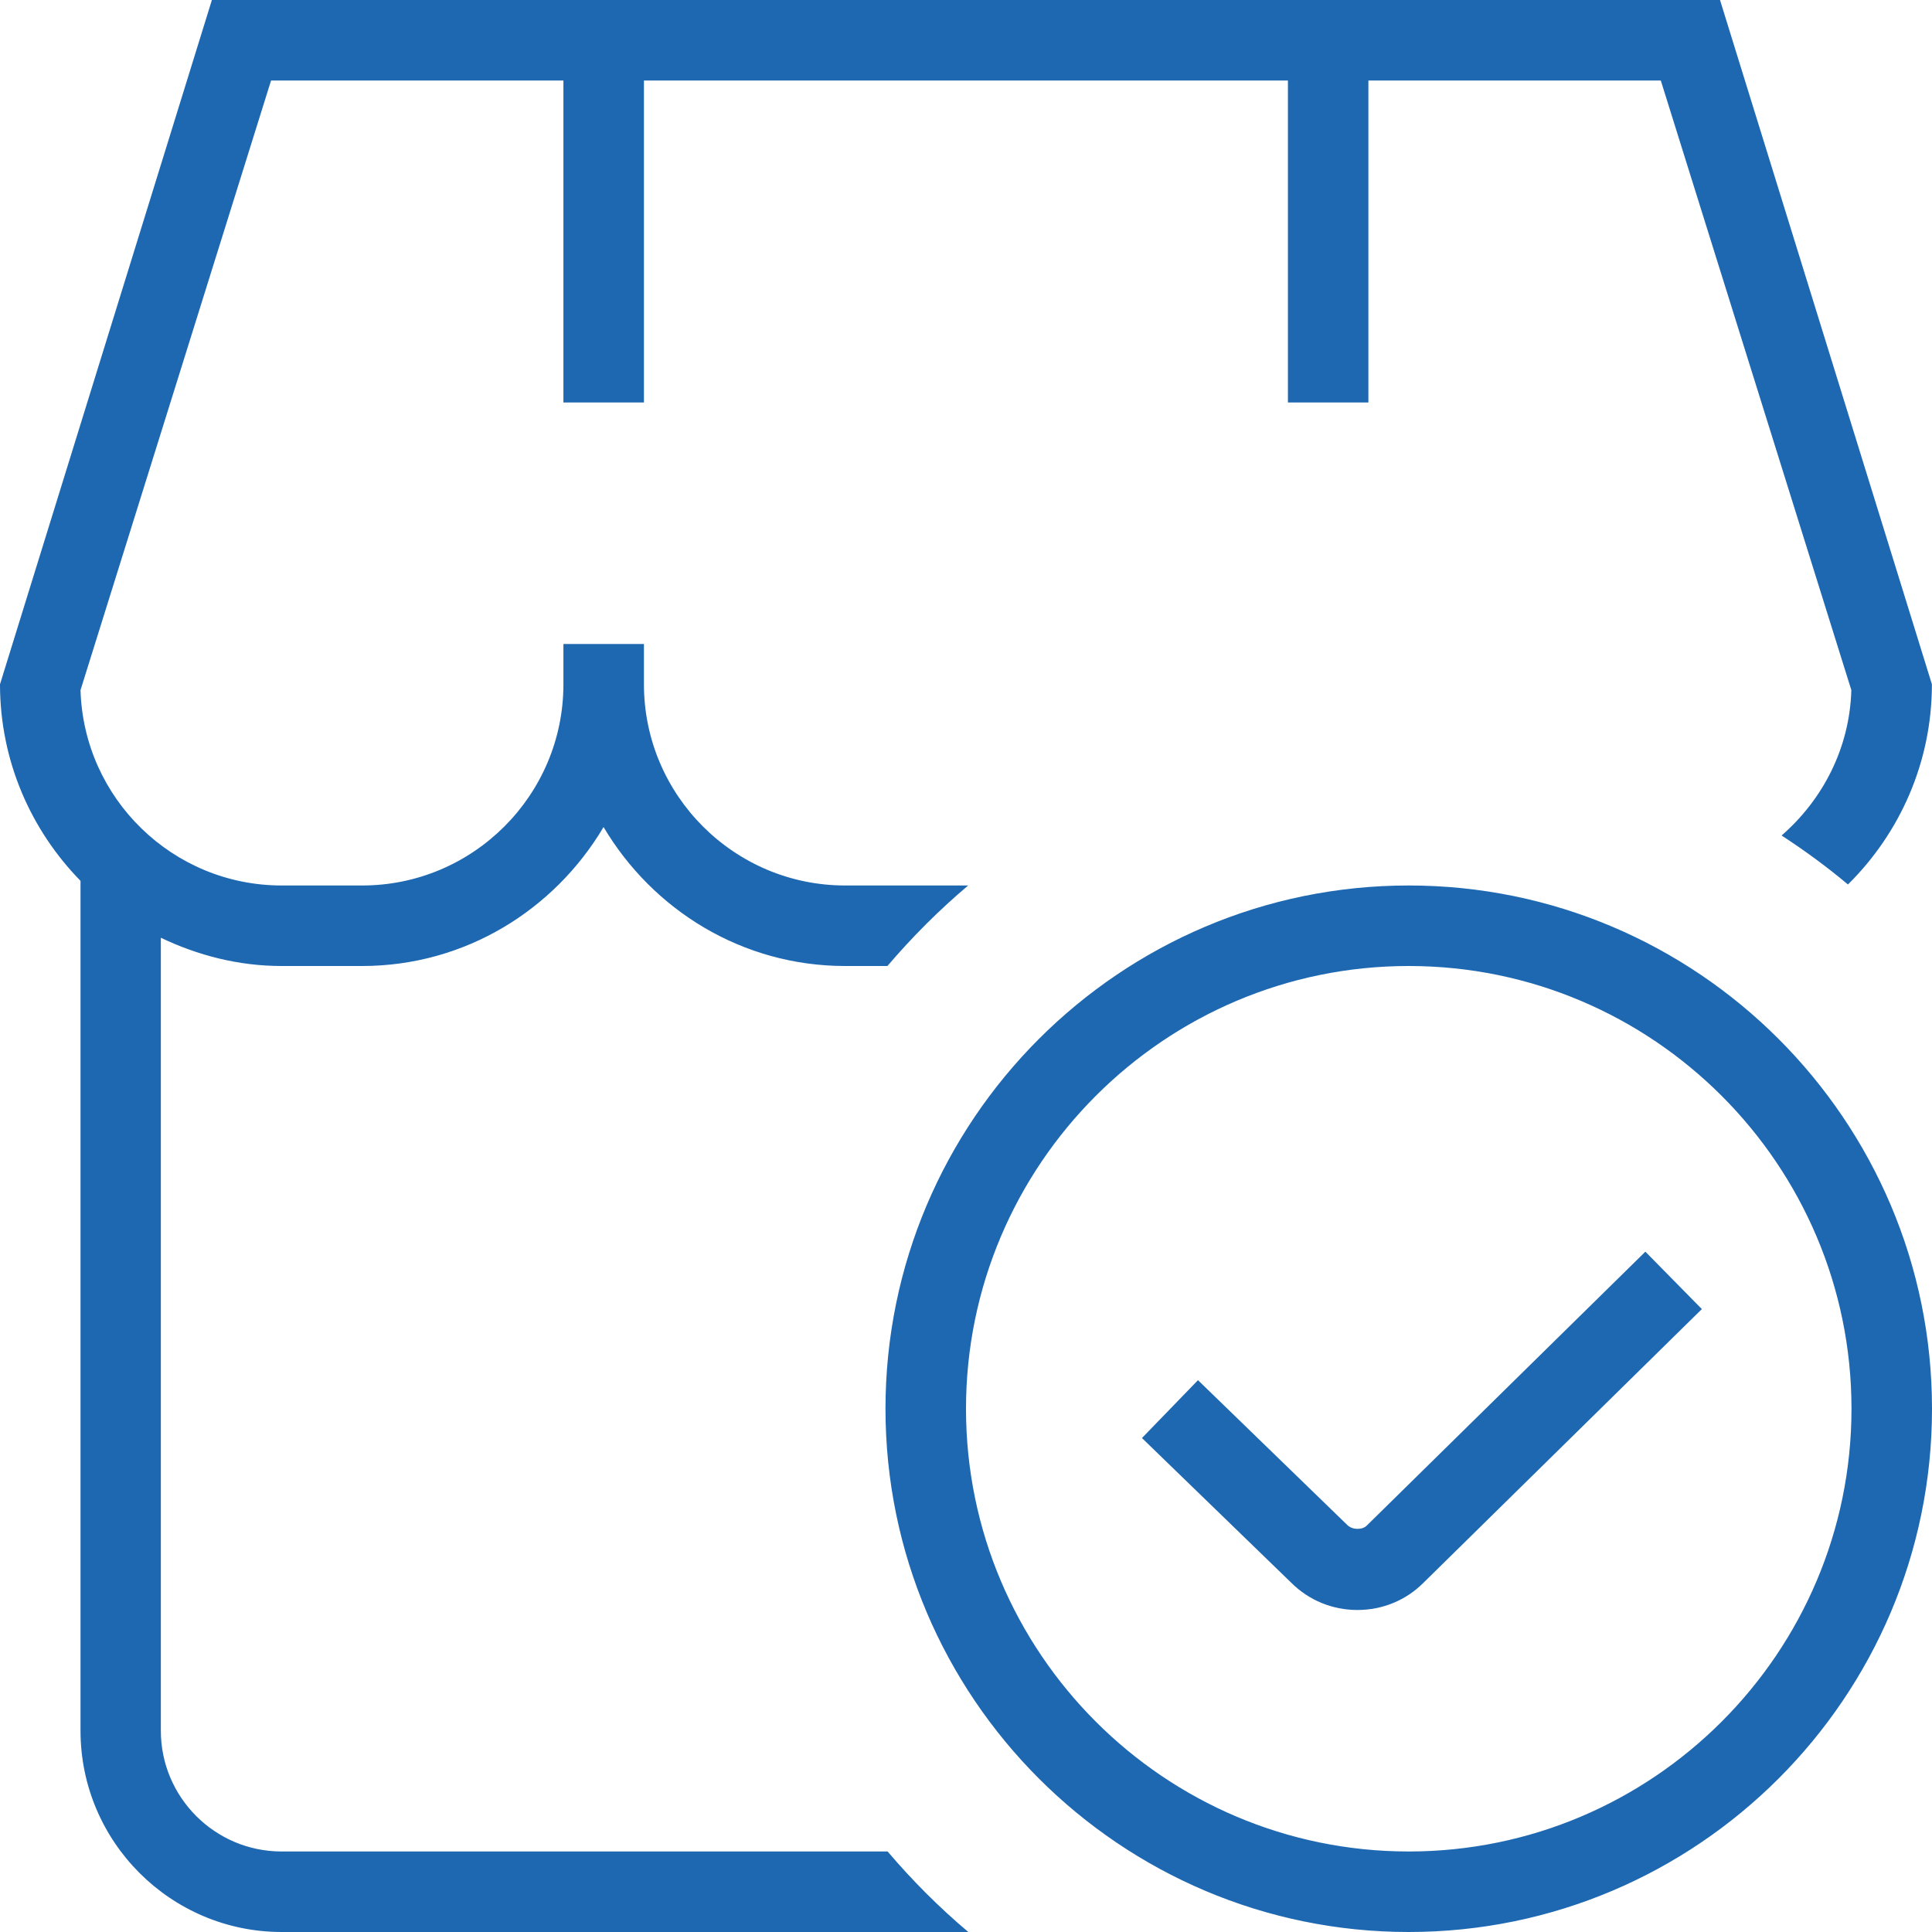 <svg width="40" height="40" viewBox="0 0 40 40" fill="none" xmlns="http://www.w3.org/2000/svg">
<path d="M29.166 18.333C23.193 18.333 18.333 23.193 18.333 29.167C18.333 35.14 23.193 40 29.166 40C35.14 40 40 35.14 40 29.167C40 23.193 35.14 18.333 29.166 18.333ZM29.166 38.333C24.111 38.333 20 34.22 20 29.167C20 24.113 24.111 20 29.166 20C34.221 20 38.333 24.113 38.333 29.167C38.333 34.22 34.221 38.333 29.166 38.333ZM34.066 25.915L35.235 27.103L29.473 32.768C29.111 33.132 28.623 33.333 28.103 33.333C27.583 33.333 27.096 33.132 26.728 32.763L23.643 29.773L24.803 28.575L27.896 31.575C28 31.678 28.206 31.678 28.298 31.585L34.065 25.915H34.066ZM18.377 38.333C18.887 38.933 19.445 39.492 20.048 40H5.833C3.537 40 1.667 38.132 1.667 35.833V18.237C0.638 17.185 -0 15.75 -0 14.167L4.387 0H35.611L39.998 14.167C39.998 15.787 39.331 17.253 38.26 18.312C37.825 17.947 37.365 17.61 36.886 17.298C37.736 16.558 38.295 15.492 38.33 14.288L34.385 1.667H28.331V8.333H26.665V1.667H13.332V8.333H11.665V1.667H5.612L1.667 14.288C1.732 16.53 3.575 18.333 5.832 18.333H7.498C9.795 18.333 11.665 16.463 11.665 14.167V13.333H13.332V14.167C13.332 16.463 15.201 18.333 17.498 18.333H20.045C19.442 18.842 18.885 19.4 18.373 20H17.497C15.363 20 13.513 18.837 12.496 17.123C11.48 18.837 9.63 20 7.497 20H5.83C4.932 20 4.09 19.778 3.33 19.415V35.833C3.33 37.212 4.452 38.333 5.83 38.333H18.373H18.377Z" fill="#1E68B2"/>
</svg>
